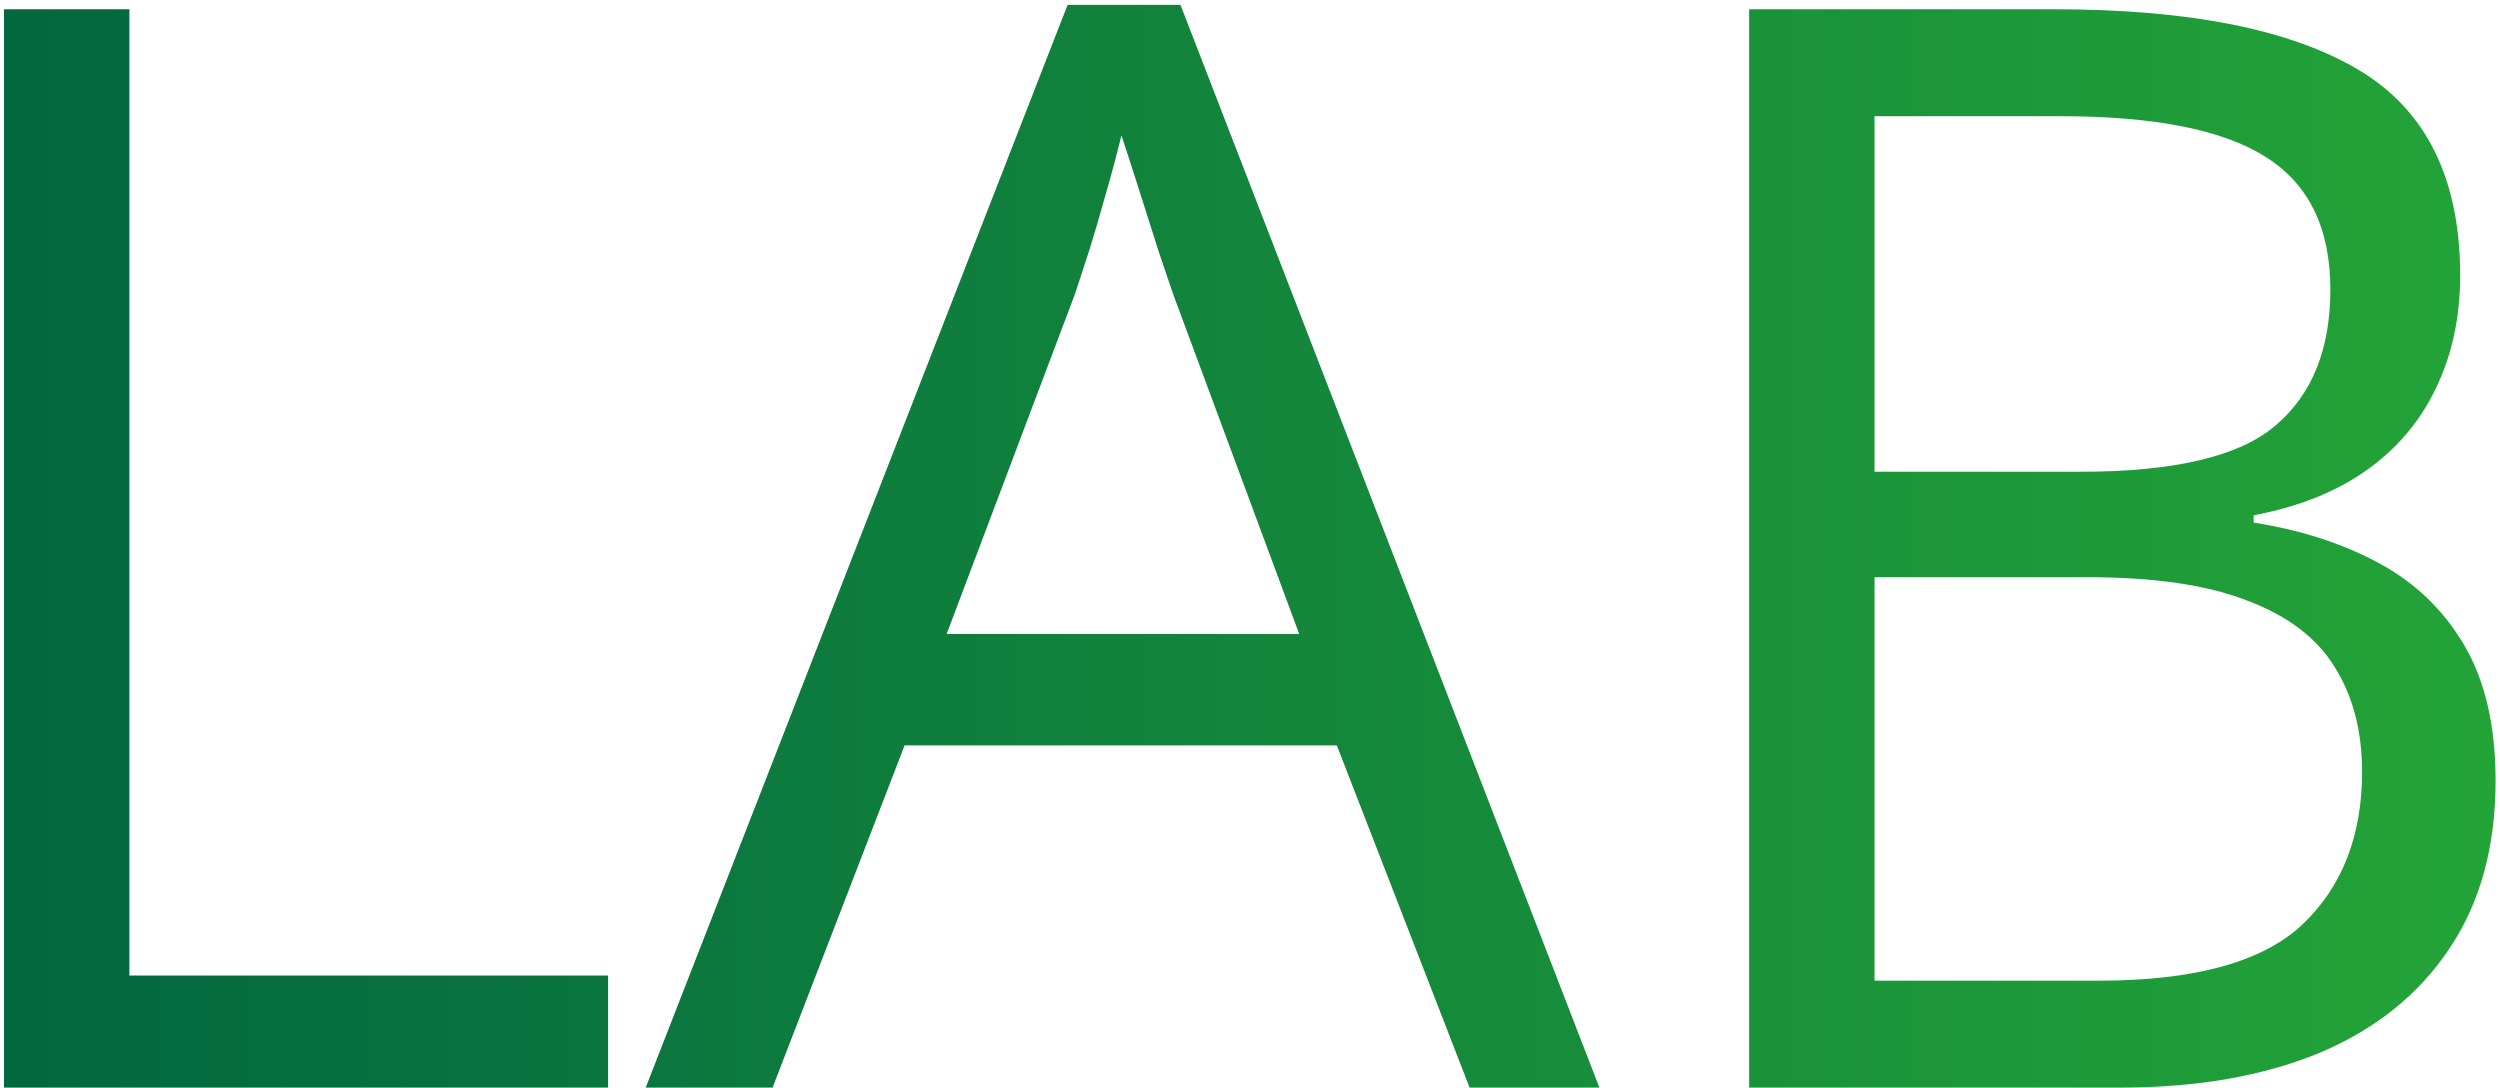 <?xml version="1.0" encoding="UTF-8"?> <svg xmlns="http://www.w3.org/2000/svg" width="331" height="144" viewBox="0 0 331 144" fill="none"><path d="M0.531 144V1.227H17.133V129.156H80.512V144H0.531ZM194.574 144L176.996 98.688H119.77L102.289 144H85.492L141.352 0.641H156.293L211.762 144H194.574ZM172.016 83.941L155.316 38.922C154.926 37.75 154.275 35.829 153.363 33.16C152.517 30.491 151.638 27.724 150.727 24.859C149.815 21.995 149.066 19.684 148.48 17.926C147.829 20.595 147.113 23.264 146.332 25.934C145.616 28.538 144.9 30.979 144.184 33.258C143.467 35.471 142.849 37.359 142.328 38.922L125.336 83.941H172.016ZM231.586 1.227H272.016C289.854 1.227 303.266 3.896 312.25 9.234C321.234 14.573 325.727 23.655 325.727 36.48C325.727 42.014 324.652 46.995 322.504 51.422C320.421 55.784 317.361 59.397 313.324 62.262C309.288 65.126 304.307 67.112 298.383 68.219V69.195C304.633 70.172 310.167 71.962 314.984 74.566C319.802 77.171 323.578 80.816 326.312 85.504C329.047 90.191 330.414 96.148 330.414 103.375C330.414 112.164 328.363 119.586 324.262 125.641C320.225 131.695 314.496 136.285 307.074 139.41C299.652 142.47 290.863 144 280.707 144H231.586V1.227ZM248.188 62.457H275.531C287.966 62.457 296.56 60.406 301.312 56.305C306.13 52.203 308.539 46.214 308.539 38.336C308.539 30.198 305.674 24.338 299.945 20.758C294.281 17.177 285.232 15.387 272.797 15.387H248.188V62.457ZM248.188 76.422V129.84H277.875C290.57 129.84 299.555 127.366 304.828 122.418C310.102 117.405 312.738 110.667 312.738 102.203C312.738 96.799 311.534 92.177 309.125 88.336C306.781 84.495 302.94 81.565 297.602 79.547C292.328 77.463 285.264 76.422 276.41 76.422H248.188Z" fill="url(#paint0_linear_3166_4229)"></path><defs><linearGradient id="paint0_linear_3166_4229" x1="-19" y1="66" x2="342" y2="66" gradientUnits="userSpaceOnUse"><stop stop-color="#016341"></stop><stop offset="1" stop-color="#24A637"></stop></linearGradient></defs></svg> 